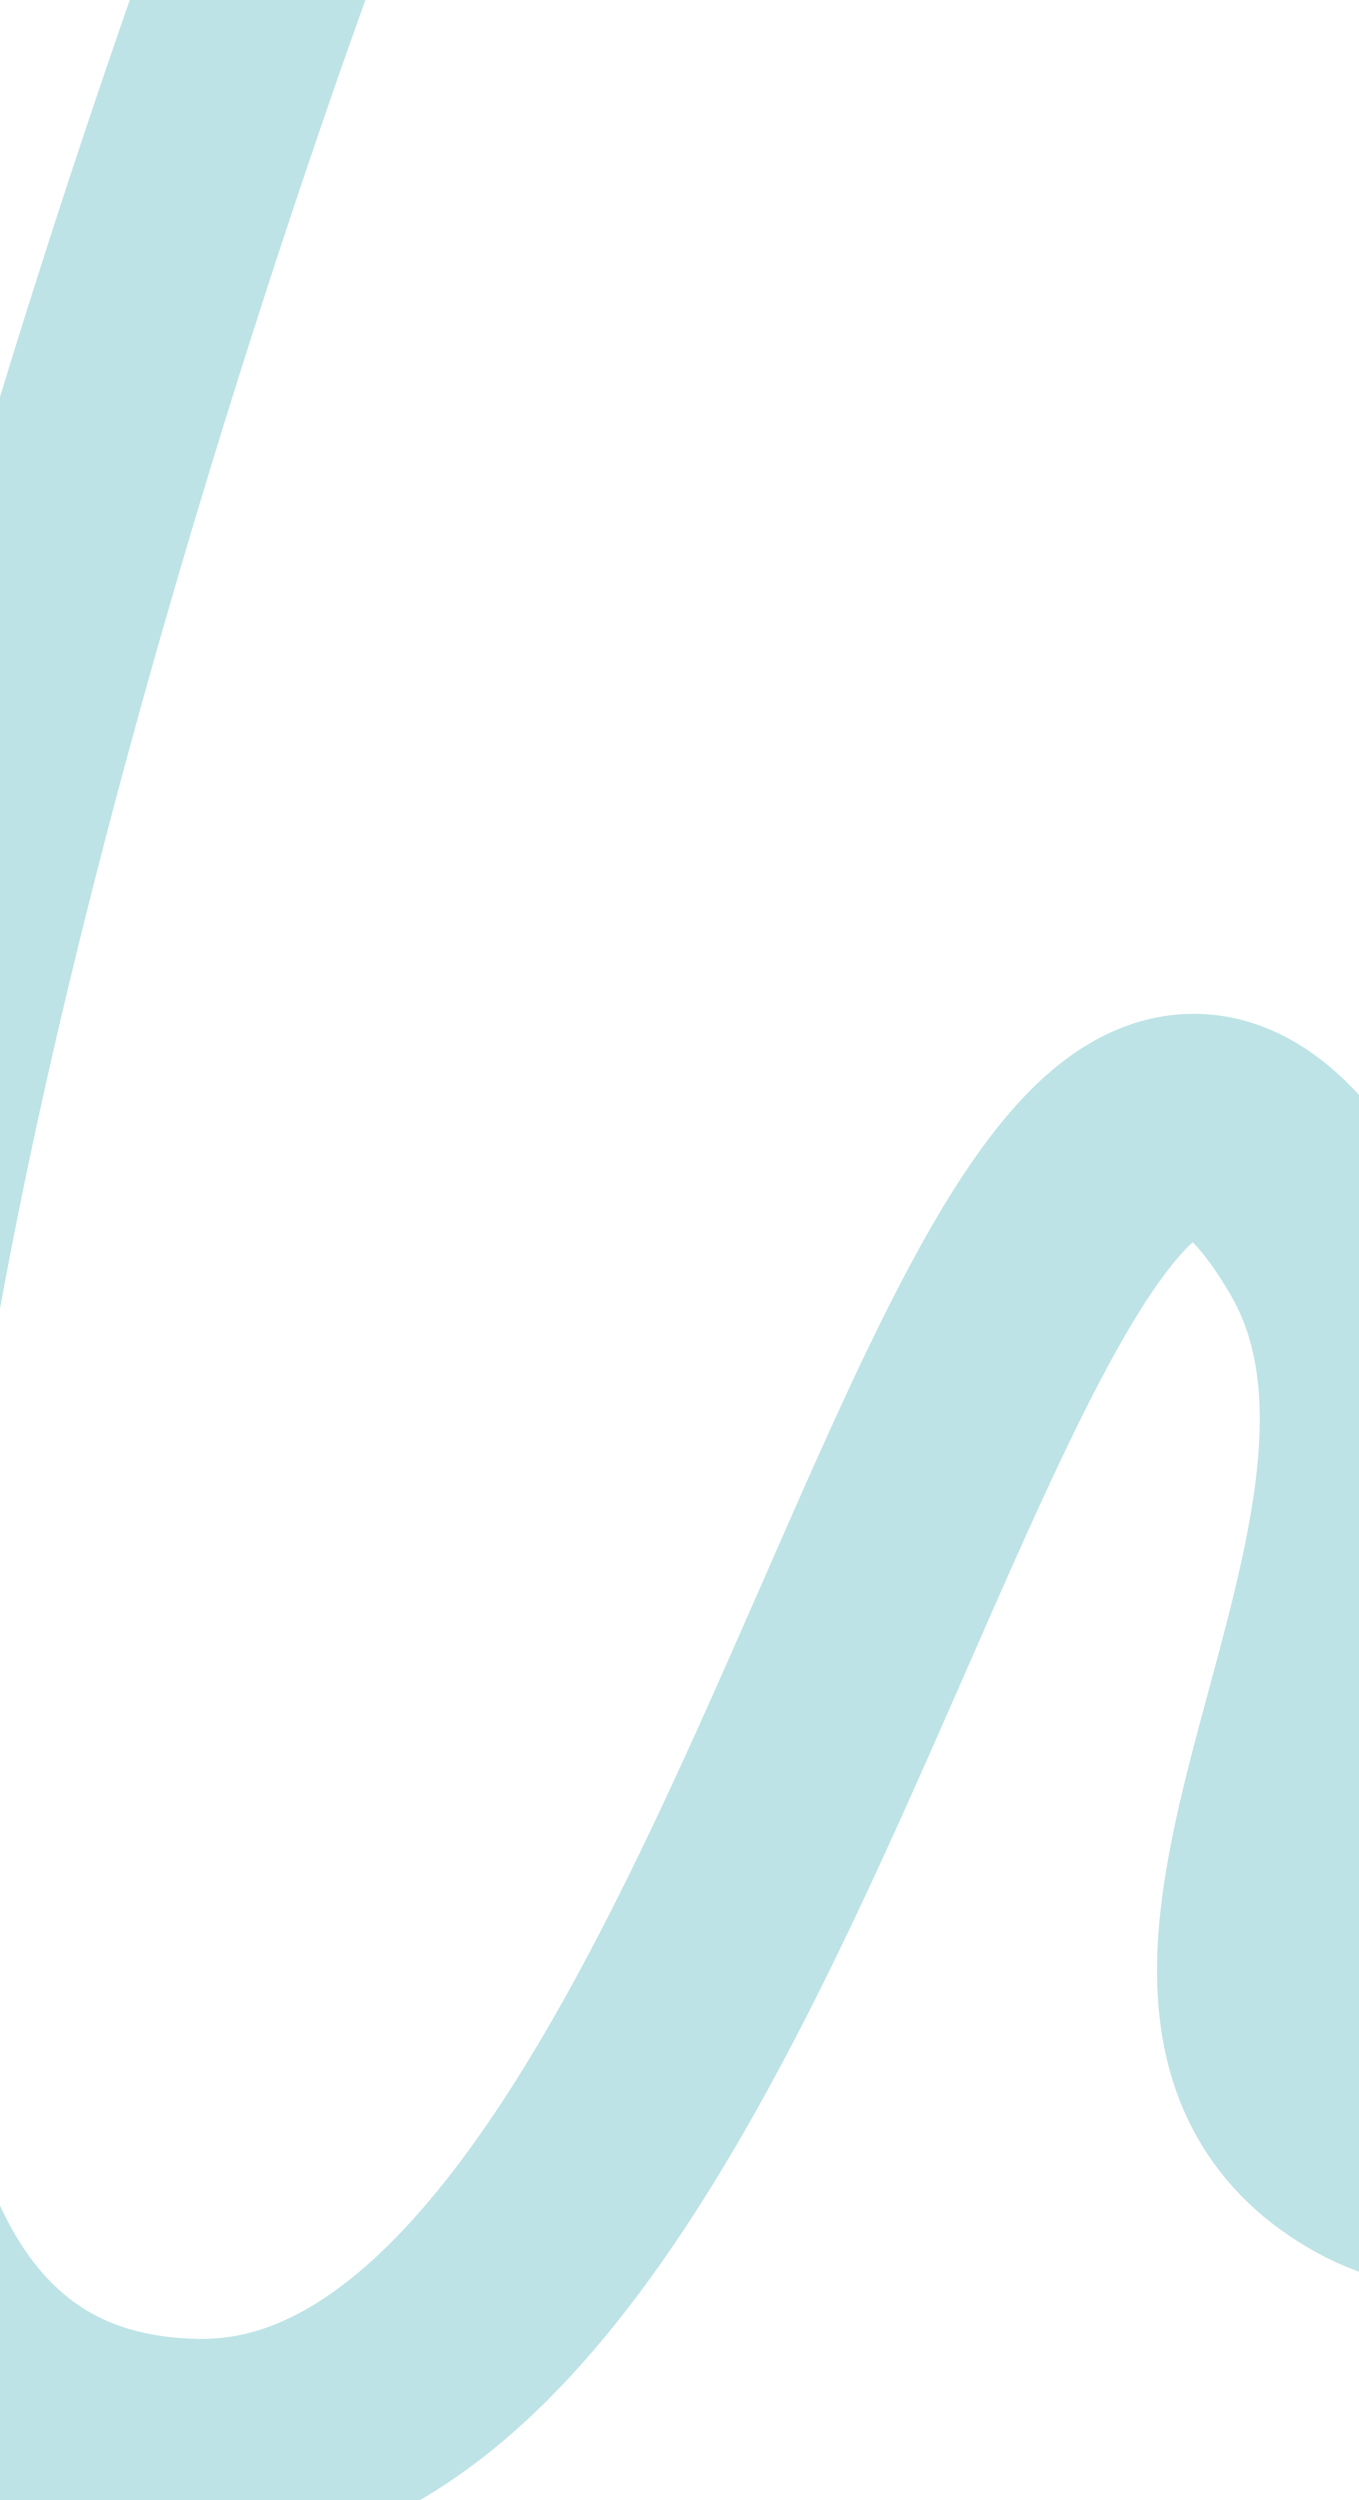 <?xml version="1.0" encoding="UTF-8"?> <svg xmlns="http://www.w3.org/2000/svg" width="298" height="548" viewBox="0 0 298 548" fill="none"><path d="M62.251 -22C62.251 -22 -147.714 533.837 43.133 536.991C175.651 539.181 216.946 145.459 290.796 271.42C329.051 336.67 238.527 438.182 300.355 472.339C363.885 507.436 442 344.03 442 344.03" stroke="#5ABAC0" stroke-opacity="0.4" stroke-width="48.693"></path></svg> 